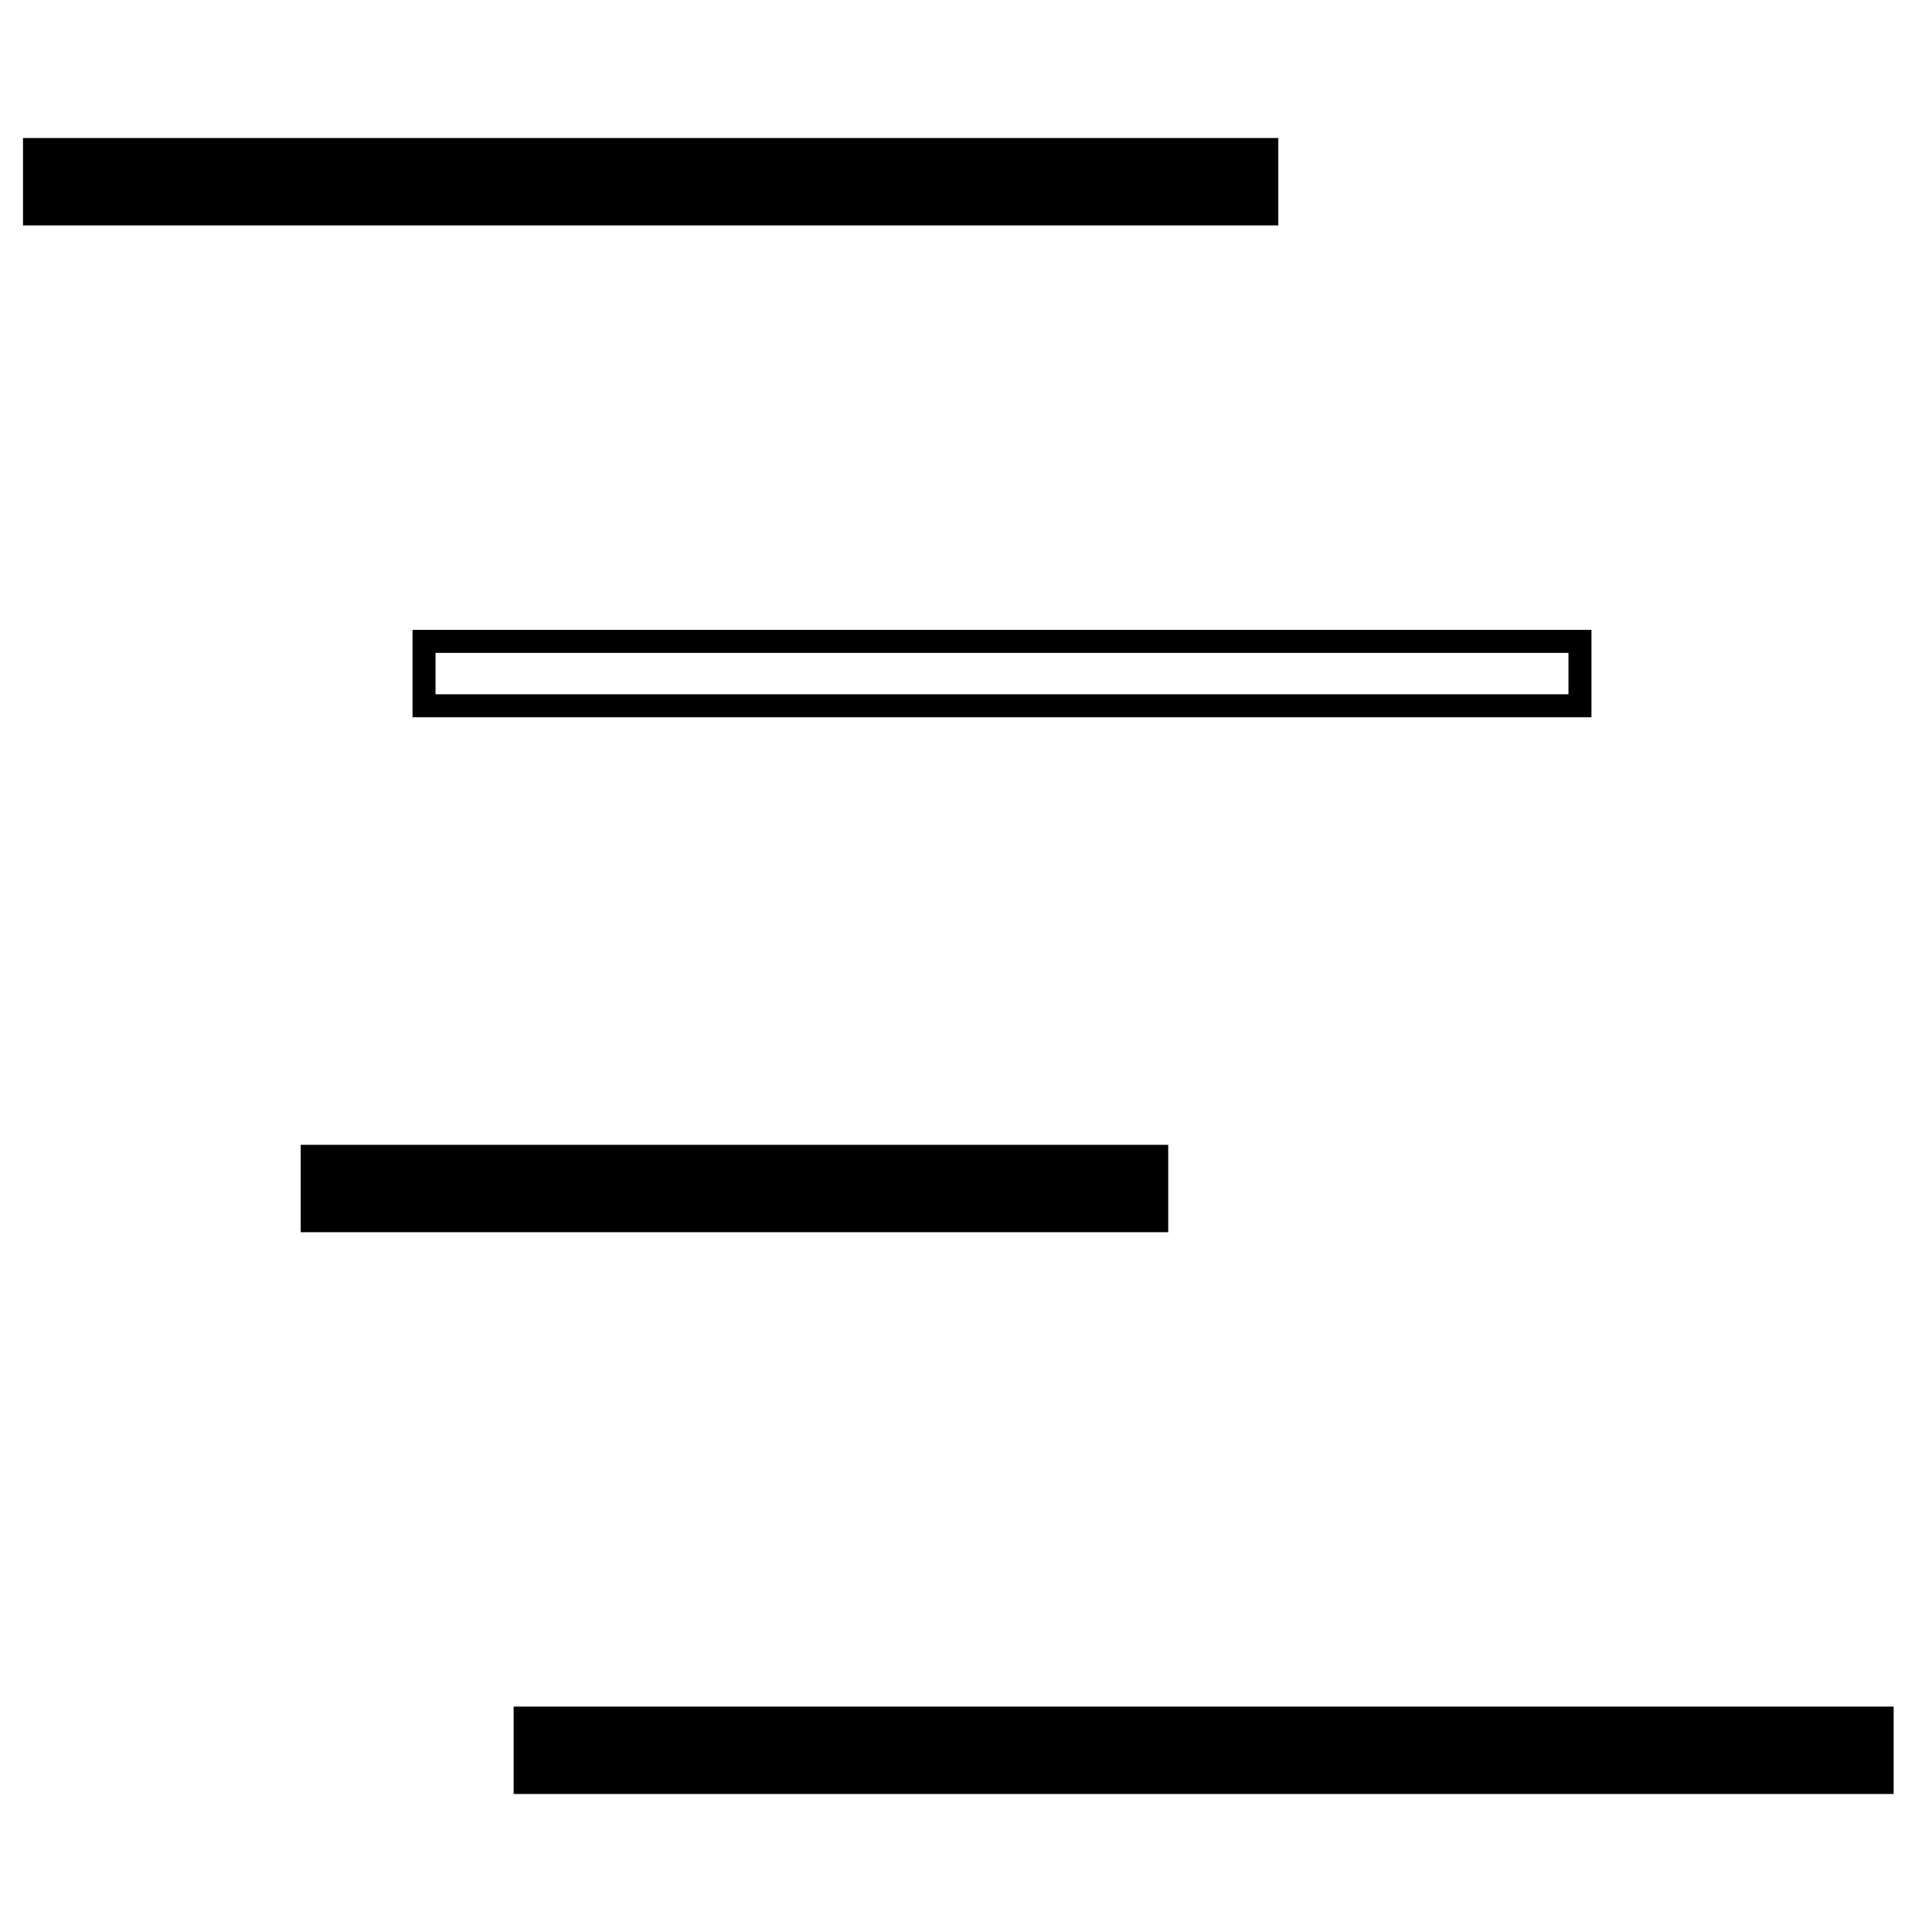 <svg xmlns="http://www.w3.org/2000/svg" xmlns:xlink="http://www.w3.org/1999/xlink" width="42" height="42" viewBox="0 0 42 42">
  <defs>
    <clipPath id="clip-Tavola_da_disegno_11">
      <rect width="42" height="42"/>
    </clipPath>
  </defs>
  <g id="Tavola_da_disegno_11" data-name="Tavola da disegno – 11" clip-path="url(#clip-Tavola_da_disegno_11)">
    <g id="Raggruppa_4103" data-name="Raggruppa 4103" transform="translate(-1272.082 -56.4)">
      <path id="view_timeline_FILL0_wght300_GRAD-25_opsz48" d="M153.985,266.406h27.289v-1.9H153.985Z" transform="translate(1118.597 -205.106)"/>
      <g id="view_timeline_FILL0_wght300_GRAD-25_opsz48-2" data-name="view_timeline_FILL0_wght300_GRAD-25_opsz48" transform="translate(1127.065 -194.413)" fill="none">
        <path d="M153.985,266.406h25.628v-1.9H153.985Z" stroke="none"/>
        <path d="M 179.114 265.906 L 179.114 265.006 L 154.485 265.006 L 154.485 265.906 L 179.114 265.906 M 179.614 266.406 L 153.985 266.406 L 153.985 264.506 L 179.614 264.506 L 179.614 266.406 Z" stroke="none" fill="#000"/>
      </g>
      <path id="view_timeline_FILL0_wght300_GRAD-25_opsz48-3" data-name="view_timeline_FILL0_wght300_GRAD-25_opsz48" d="M153.985,266.406h18.859v-1.9H153.985Z" transform="translate(1124.634 -183.219)"/>
      <path id="view_timeline_FILL0_wght300_GRAD-25_opsz48-4" data-name="view_timeline_FILL0_wght300_GRAD-25_opsz48" d="M153.985,266.406h30v-1.9h-30Z" transform="translate(1129.263 -171.006)"/>
    </g>
  </g>
</svg>
